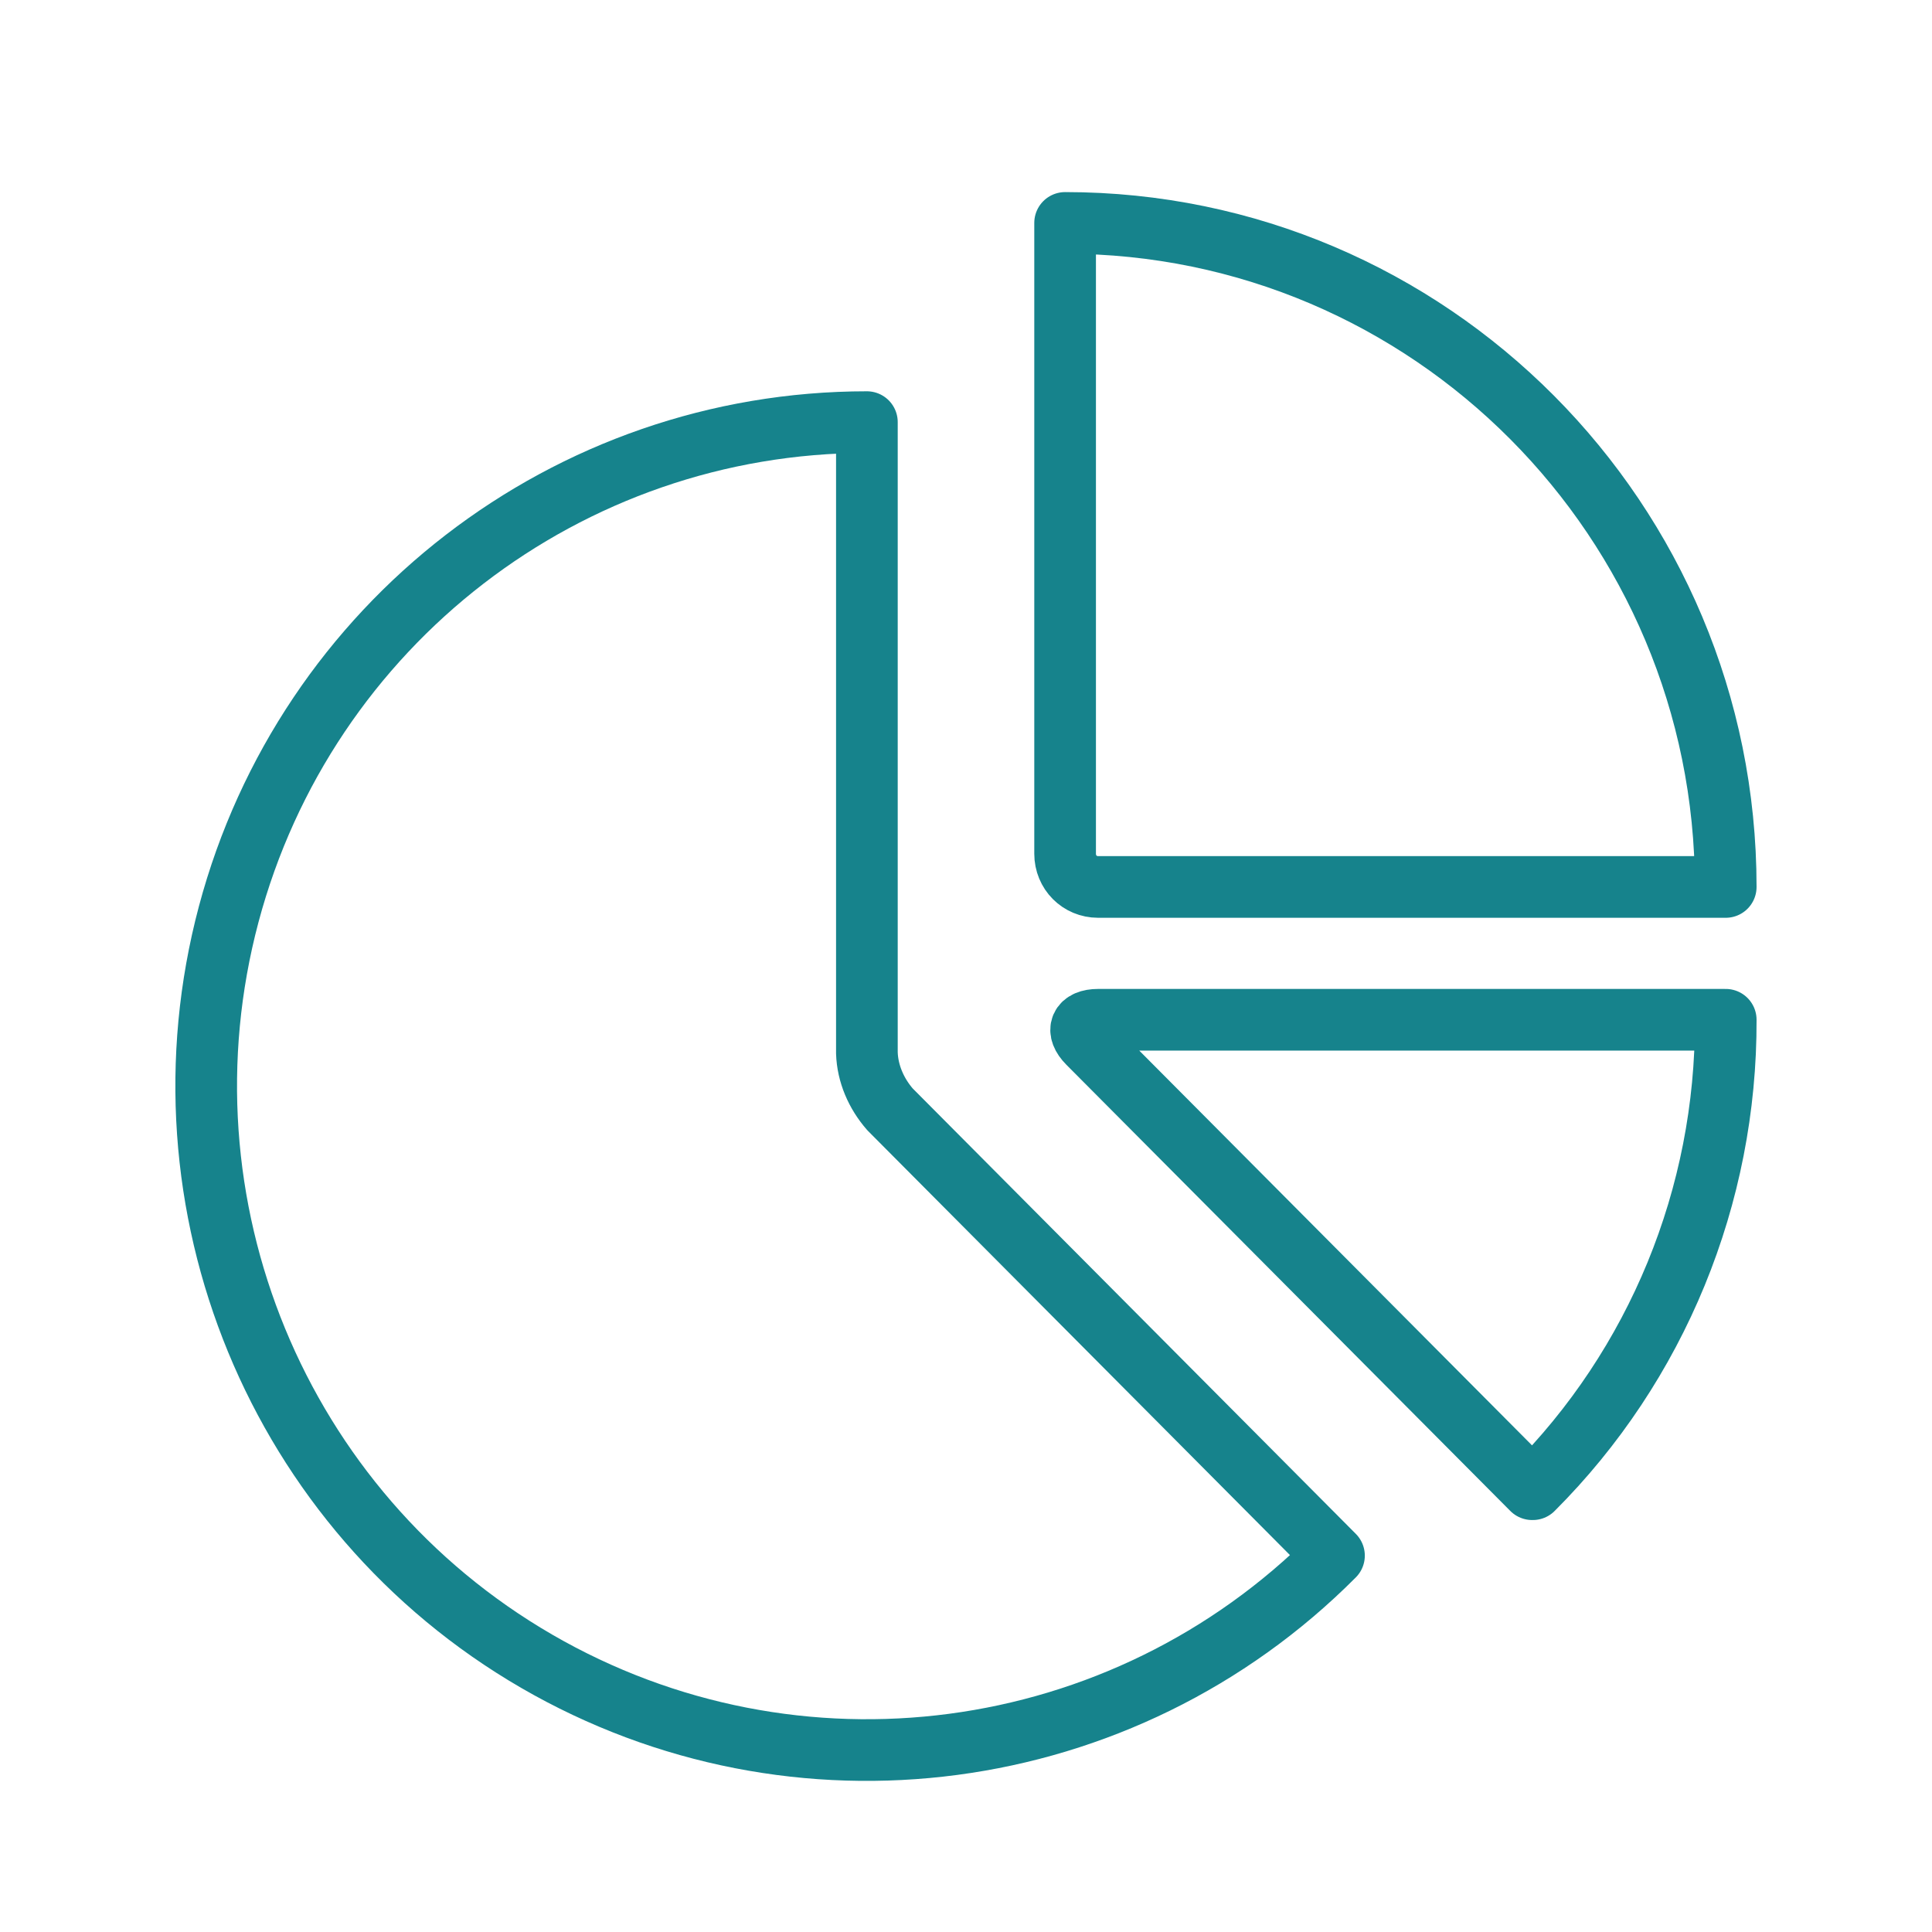 <?xml version="1.0" encoding="UTF-8"?> <svg xmlns="http://www.w3.org/2000/svg" width="47" height="47" viewBox="0 0 47 47" fill="none"><path d="M25.911 20.769C25.911 21.221 26.264 21.577 26.714 21.577H41.982C41.982 12.66 34.782 5.423 25.911 5.423V20.769Z" stroke="#16838C" stroke-width="1.5" stroke-linecap="round" stroke-linejoin="round"></path><path d="M37.289 36.228C40.311 33.208 41.998 29.088 41.982 24.808H26.714C26.28 24.808 26.168 25.066 26.473 25.373L37.273 36.228H37.289Z" stroke="#16838C" stroke-width="1.5" stroke-linecap="round" stroke-linejoin="round"></path><path d="M21.089 10.269C13.809 10.269 7.445 15.18 5.564 22.239C3.684 29.298 6.754 36.761 13.054 40.412C19.354 44.063 27.309 43.013 32.452 37.844L21.652 26.988C21.314 26.601 21.105 26.116 21.089 25.615V10.269Z" stroke="#16838C" stroke-width="1.5" stroke-linecap="round" stroke-linejoin="round"></path></svg> 